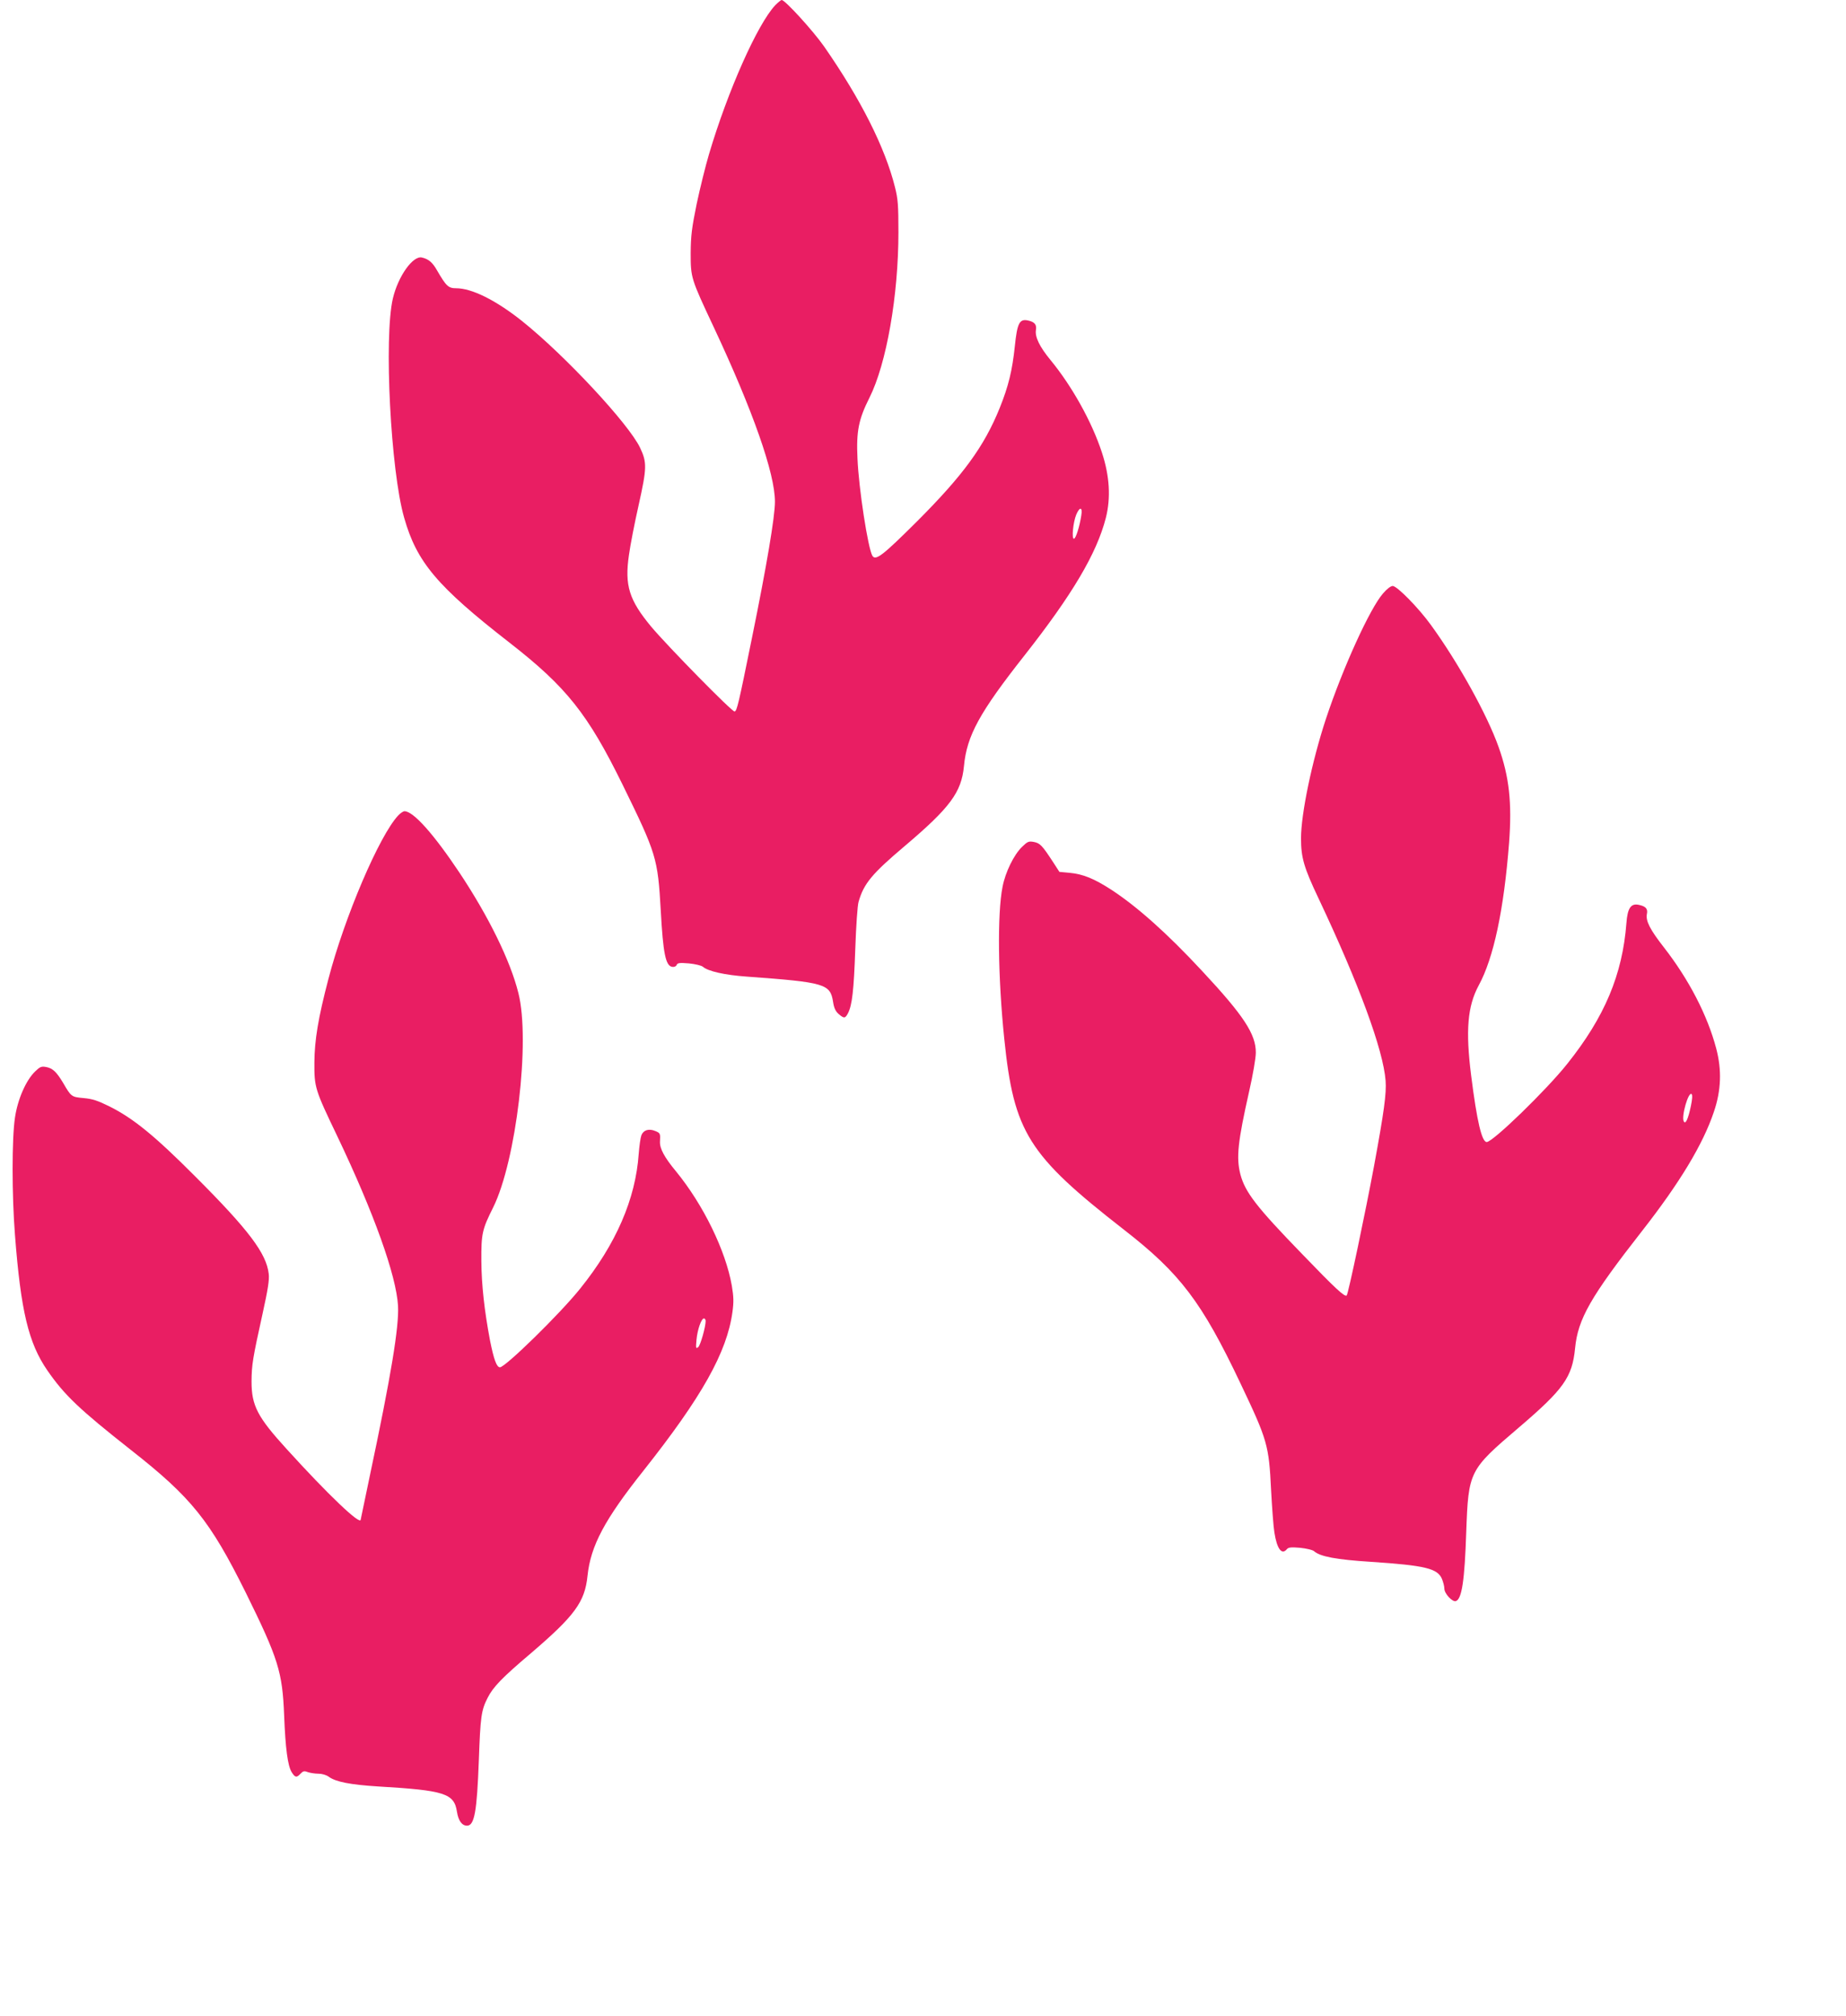 <?xml version="1.0" standalone="no"?>
<!DOCTYPE svg PUBLIC "-//W3C//DTD SVG 20010904//EN"
 "http://www.w3.org/TR/2001/REC-SVG-20010904/DTD/svg10.dtd">
<svg version="1.0" xmlns="http://www.w3.org/2000/svg"
 width="1172pt" height="1280pt" viewBox="0 0 1172 1280"
 preserveAspectRatio="xMidYMid meet">
<g transform="translate(0,1280) scale(0.1,-0.1)"
fill="#e91e63" stroke="none">
<path d="M4923 12768 c-113 -119 -302 -543 -422 -948 -22 -74 -57 -216 -78
-315 -31 -152 -37 -200 -38 -310 0 -159 1 -162 146 -471 250 -533 389 -930
389 -1109 0 -96 -53 -409 -146 -865 -86 -424 -95 -462 -110 -467 -14 -5 -424
413 -530 539 -140 169 -169 261 -141 454 8 60 36 204 62 319 52 234 53 269 9
362 -72 152 -478 588 -751 806 -165 131 -317 207 -417 207 -49 0 -63 13 -121
113 -29 51 -53 72 -96 82 -57 14 -152 -119 -185 -261 -57 -246 -14 -1093 72
-1391 80 -282 209 -435 669 -793 361 -281 497 -452 717 -900 216 -441 224
-467 243 -800 15 -274 31 -352 73 -358 13 -2 24 3 28 12 5 13 18 15 78 10 39
-4 78 -13 88 -21 33 -29 139 -53 281 -63 495 -36 528 -46 546 -160 6 -40 16
-60 35 -77 35 -30 42 -29 60 5 26 51 37 145 46 407 5 143 14 278 21 300 33
116 85 178 293 354 288 244 360 341 376 507 18 194 99 341 385 704 302 384
458 646 516 873 32 126 24 265 -25 414 -64 196 -191 423 -327 588 -69 84 -99
146 -92 190 6 35 -9 52 -53 61 -52 10 -66 -19 -81 -164 -16 -153 -40 -253 -96
-392 -99 -245 -233 -428 -527 -722 -215 -214 -260 -249 -281 -217 -28 46 -87
426 -95 619 -8 172 7 248 76 385 108 215 184 648 184 1050 0 173 -3 212 -22
287 -63 252 -217 558 -450 893 -70 100 -248 295 -269 295 -5 0 -23 -15 -40
-32z m1942 -3240 c-11 -72 -35 -148 -47 -148 -15 0 -5 104 15 153 22 52 41 49
32 -5z"/>
<path d="M8781 9033 c-83 -94 -256 -474 -363 -797 -88 -267 -158 -602 -158
-758 0 -123 18 -185 112 -383 256 -542 410 -960 425 -1156 6 -81 -10 -197 -73
-539 -54 -291 -164 -814 -174 -824 -12 -12 -74 46 -284 264 -291 300 -361 392
-391 505 -27 106 -17 204 56 528 23 100 42 210 42 244 1 117 -76 235 -342 520
-221 238 -412 408 -576 515 -108 70 -179 99 -264 107 l-65 6 -42 65 c-68 104
-81 117 -120 125 -33 6 -40 3 -76 -32 -51 -50 -105 -159 -123 -253 -34 -171
-29 -579 11 -965 61 -594 151 -737 759 -1211 358 -278 495 -459 740 -975 172
-362 181 -392 195 -679 6 -113 15 -234 21 -269 16 -104 47 -145 79 -106 10 12
27 14 84 9 39 -4 78 -13 88 -21 39 -35 142 -54 361 -68 346 -23 424 -42 452
-109 8 -20 15 -47 15 -61 0 -32 52 -88 74 -79 37 14 55 131 65 439 14 385 18
393 331 660 287 245 342 321 360 506 18 186 98 326 425 744 238 304 387 550
456 756 47 137 51 267 15 403 -56 212 -174 438 -330 639 -90 115 -119 171
-110 215 7 33 -8 49 -53 58 -49 10 -70 -22 -77 -115 -25 -328 -138 -597 -376
-895 -132 -166 -472 -496 -511 -496 -31 0 -62 130 -99 423 -36 286 -23 439 48
571 95 174 160 481 193 906 19 255 1 418 -67 609 -73 205 -256 535 -429 773
-78 108 -215 248 -243 248 -12 0 -37 -19 -61 -47z m1954 -3255 c-17 -82 -34
-118 -45 -97 -17 30 30 193 50 173 6 -6 4 -34 -5 -76z"/>
<path d="M2528 7623 c-120 -128 -341 -646 -443 -1038 -65 -248 -88 -388 -89
-530 -1 -158 4 -173 144 -465 233 -488 376 -887 387 -1080 7 -133 -44 -442
-178 -1074 -32 -154 -59 -281 -59 -283 0 -39 -206 157 -471 449 -185 203 -222
275 -222 428 1 108 7 144 70 430 34 154 44 217 39 254 -15 129 -127 278 -466
617 -258 259 -394 370 -547 446 -73 36 -106 47 -162 52 -77 7 -79 8 -130 96
-42 70 -66 93 -107 101 -31 6 -40 2 -70 -27 -59 -56 -112 -178 -129 -294 -20
-132 -20 -491 0 -745 37 -482 86 -686 205 -859 109 -158 204 -248 530 -505
385 -302 503 -449 730 -906 207 -420 233 -503 244 -781 8 -209 23 -318 47
-358 22 -36 32 -38 57 -11 16 17 24 19 46 10 15 -5 45 -10 67 -10 24 0 51 -8
67 -20 44 -32 137 -50 312 -61 423 -25 483 -44 501 -160 9 -58 32 -89 64 -89
47 0 63 88 75 415 10 276 15 317 56 397 35 69 92 128 275 283 278 238 342 325
359 491 20 191 108 357 357 670 369 466 528 749 563 1004 9 65 8 97 -4 169
-39 222 -181 514 -356 727 -72 87 -102 143 -100 186 3 52 2 55 -30 68 -41 17
-75 6 -88 -27 -6 -16 -13 -68 -17 -118 -20 -287 -144 -573 -372 -856 -128
-160 -475 -499 -509 -499 -21 0 -39 50 -63 170 -36 191 -54 353 -55 505 -1
174 5 200 75 340 146 295 237 1059 160 1361 -51 205 -189 486 -374 764 -165
247 -293 390 -349 390 -8 0 -26 -12 -40 -27z m1952 -3209 c0 -38 -33 -154 -47
-166 -15 -12 -16 -7 -11 47 6 65 31 135 47 135 6 0 11 -7 11 -16z"/>
</g>
</svg>
